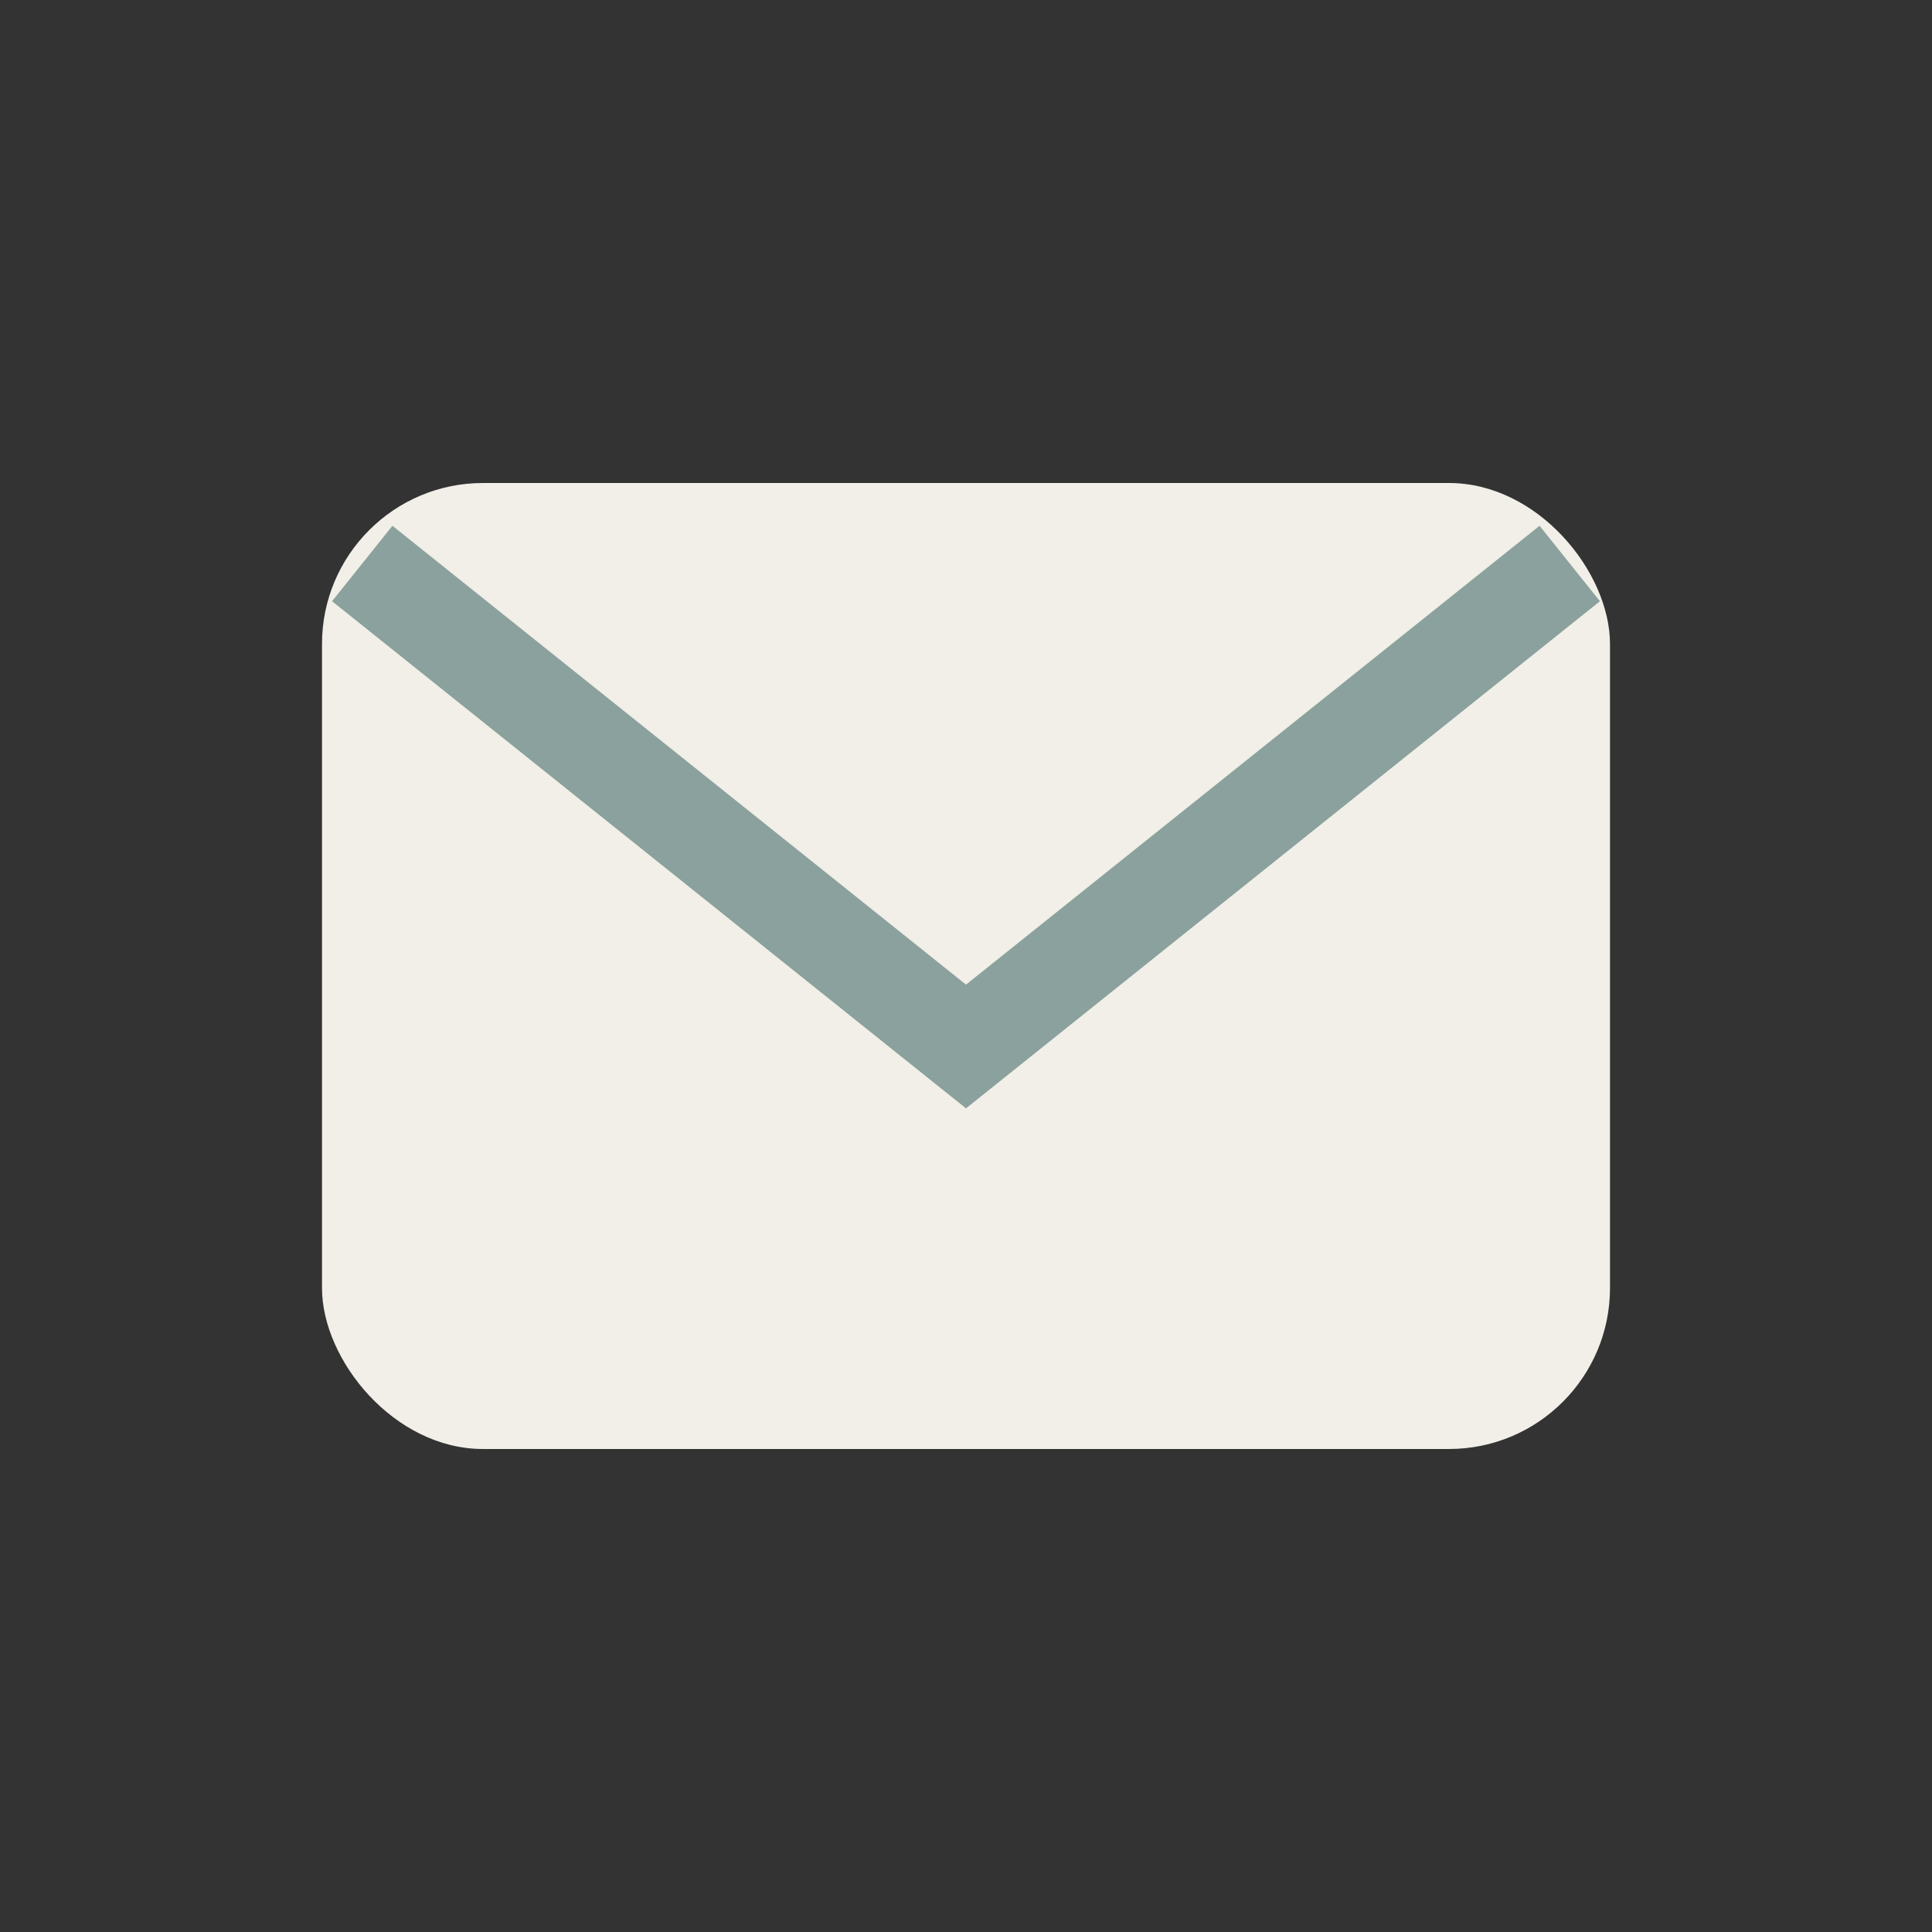 <?xml version="1.0" encoding="UTF-8"?>
<svg xmlns="http://www.w3.org/2000/svg" width="24" height="24" viewBox="0 0 24 24"><rect x="0" y="0" width="24" height="24" fill="#333333" stroke="none"/><rect width="24" height="24" fill="none"/><rect x="4" y="6" width="16" height="12" rx="2" fill="#F1EFE7"/><path d="M4.5 7l7.5 6 7.5-6" stroke="#8BA19E" stroke-width="1.2" fill="none"/></svg>